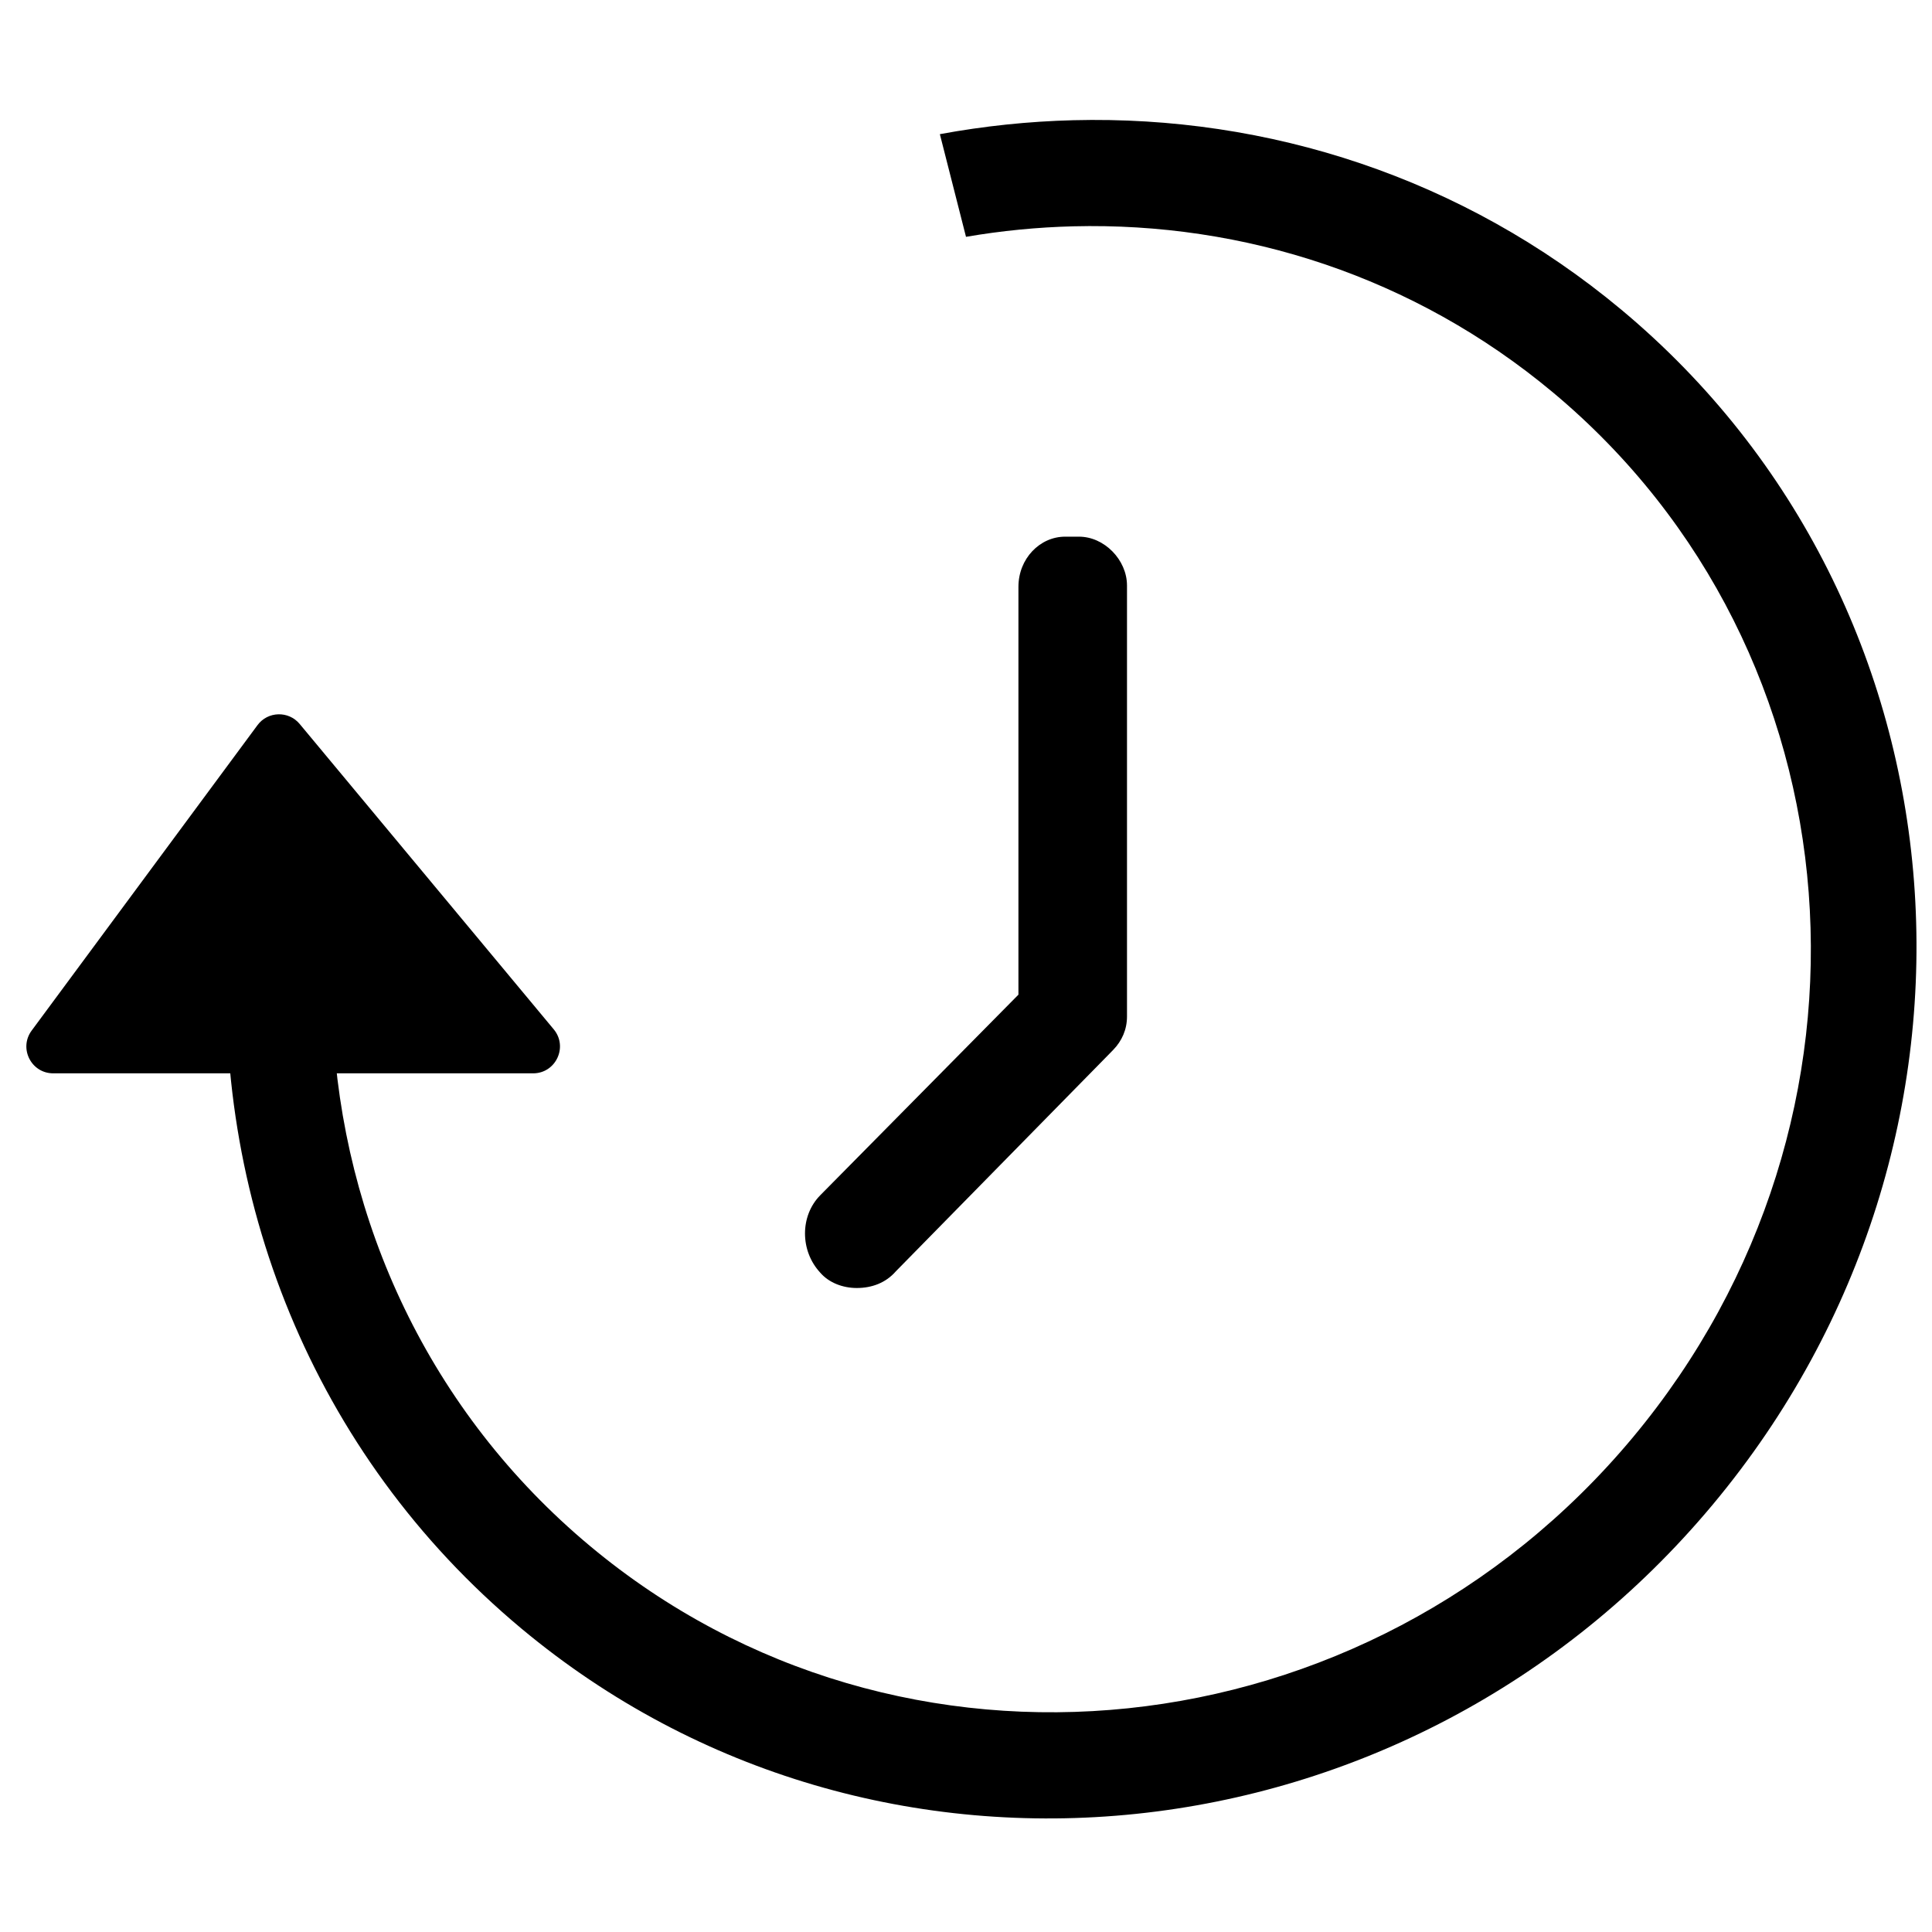 <?xml version="1.0"?>
<svg xmlns="http://www.w3.org/2000/svg" width="73" height="73" viewBox="0 0 36 36" fill="none">
<g clip-path="url(#clip0)">
<path d="M9.715 30.345C16.316 35.853 26.257 34.818 31.918 28.032C37.579 21.247 36.816 11.282 30.215 5.774C27.253 3.302 23.618 2.148 20 2.24C19.168 2.261 18.336 2.348 17.513 2.5L18 4.413C18.662 4.299 19.331 4.234 20 4.217C23.165 4.138 26.343 5.148 28.933 7.309C34.71 12.129 35.377 20.849 30.424 26.786C25.471 32.723 16.772 33.629 10.996 28.809C7.995 26.306 6.374 22.751 6.201 19.079L4.251 17.452C3.942 22.255 5.804 27.082 9.715 30.345Z" fill="black"/>
<path d="M20.106 10H19.847C19.377 10 18.977 10.408 18.977 10.935V18.534L15.282 22.274C14.906 22.657 14.906 23.305 15.282 23.712C15.447 23.904 15.706 24 15.965 24C16.247 24 16.506 23.904 16.694 23.688L20.671 19.637C20.694 19.613 20.718 19.589 20.741 19.565C20.906 19.397 21 19.181 21 18.942V10.911C21 10.431 20.576 10 20.106 10Z" fill="black"/>
<path d="M9.934 20H0.992C0.581 20 0.346 19.533 0.59 19.203L4.798 13.512C4.99 13.252 5.377 13.241 5.584 13.49L10.318 19.18C10.589 19.506 10.357 20 9.934 20Z" fill="black"/>
</g>
<defs>
<clipPath id="clip0">
<rect width="36" height="36" fill="white"/>
</clipPath>
</defs>
</svg>
